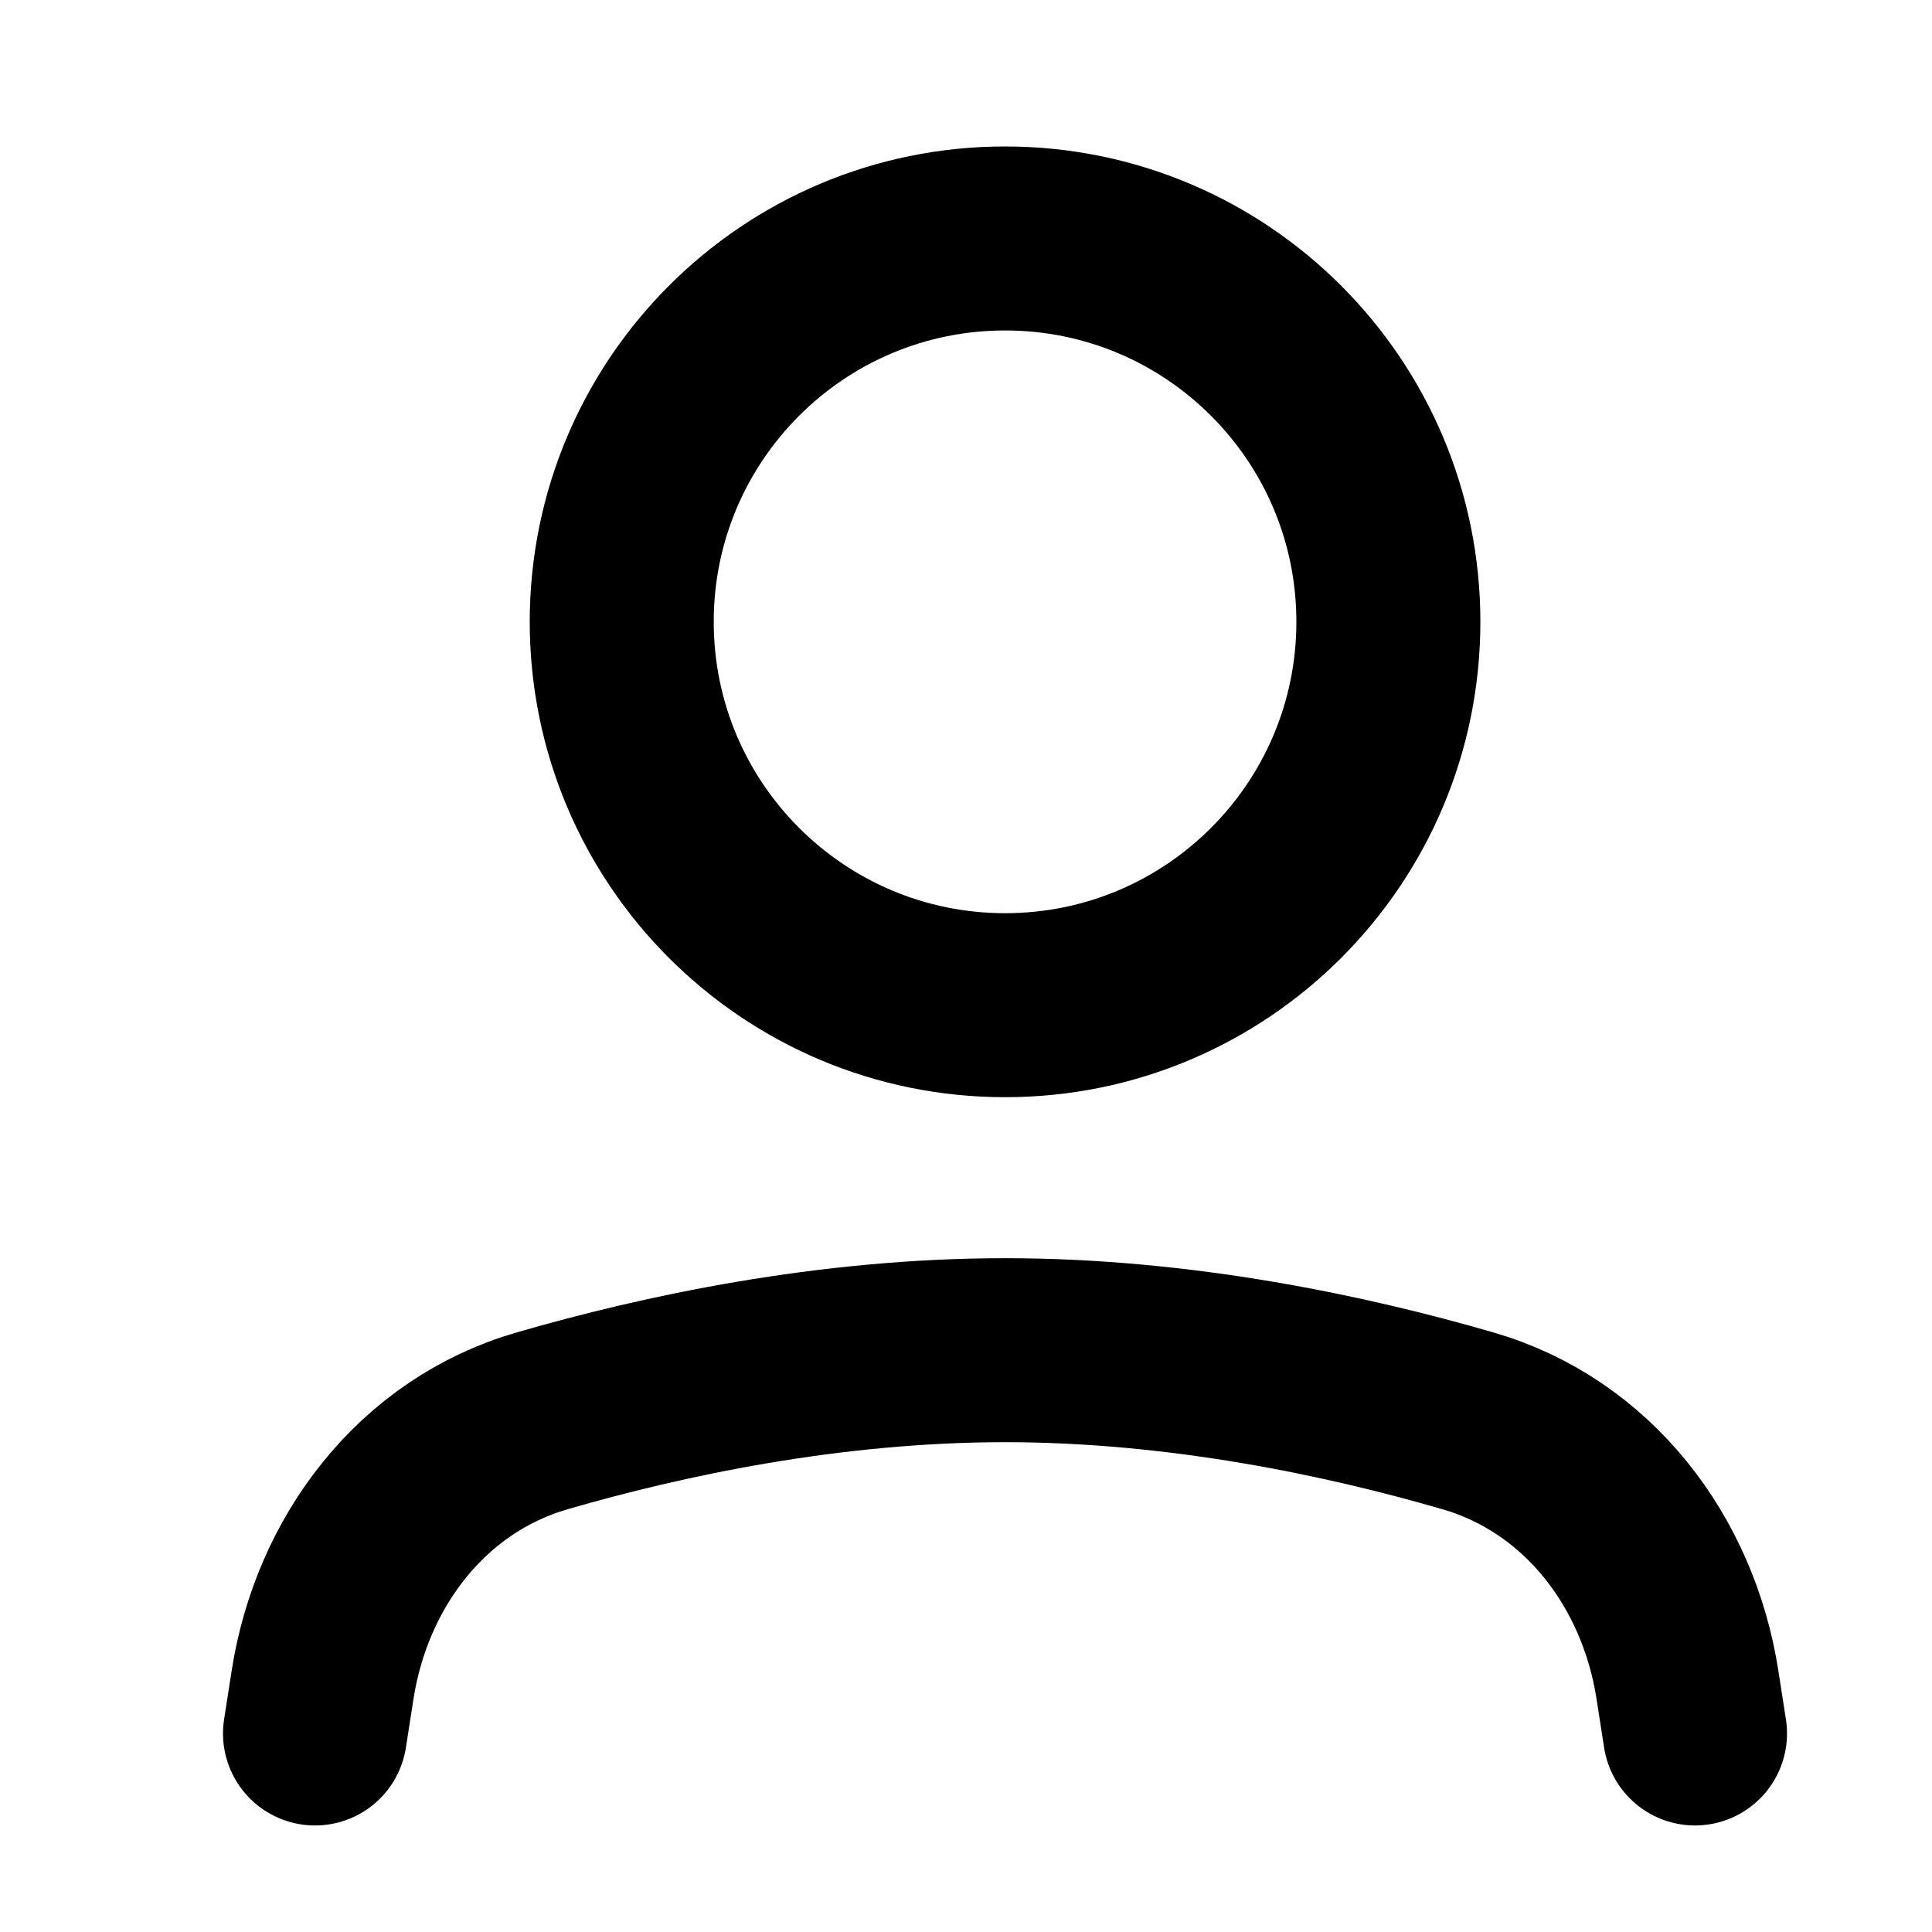 <svg width="21" height="21" viewBox="0 0 21 21" fill="none" xmlns="http://www.w3.org/2000/svg">
<path d="M3.424 18.842L3.506 18.314C3.715 16.974 4.589 15.822 5.892 15.444C7.202 15.064 9.009 14.676 10.924 14.676C12.84 14.676 14.647 15.064 15.956 15.444C17.26 15.822 18.134 16.974 18.342 18.314L18.424 18.842" stroke="black" stroke-width="2" stroke-linecap="round" stroke-linejoin="round"/>
<path d="M10.925 10.926C13.226 10.926 15.091 9.06 15.091 6.759C15.091 4.458 13.226 2.592 10.925 2.592C8.623 2.592 6.758 4.458 6.758 6.759C6.758 9.06 8.623 10.926 10.925 10.926Z" stroke="black" stroke-width="2" stroke-linecap="round" stroke-linejoin="round"/>
</svg>
